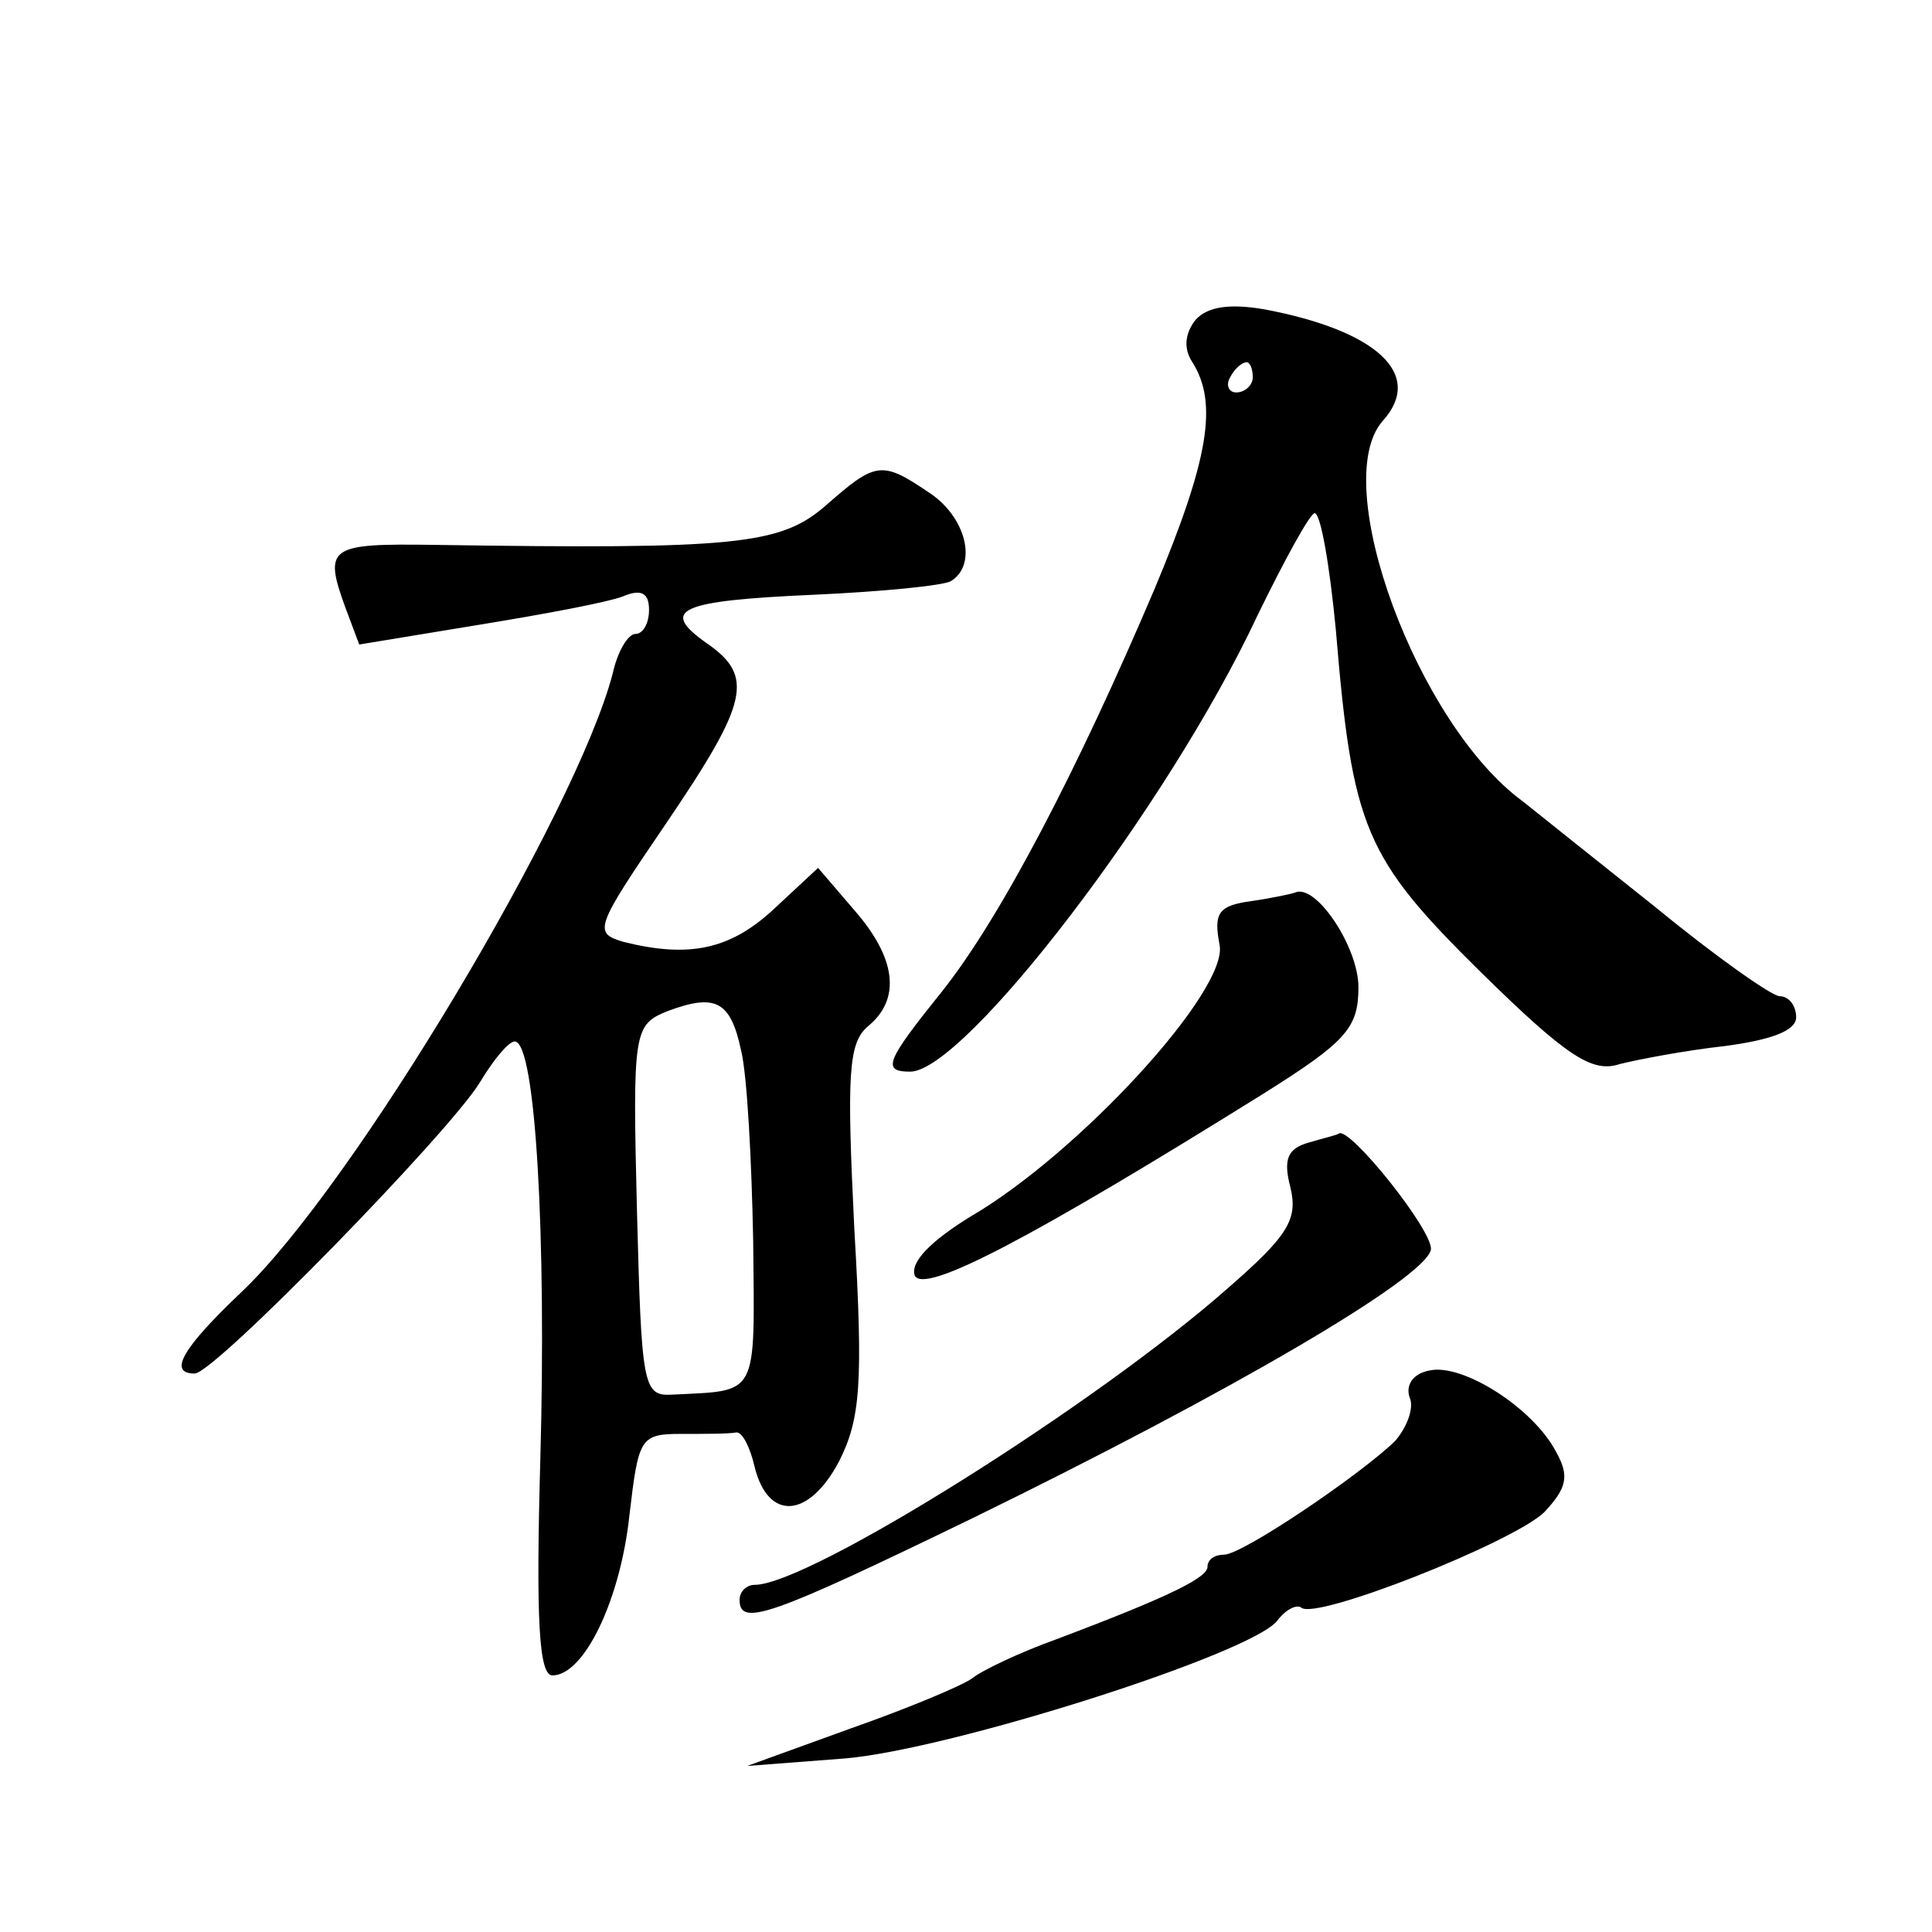 <?xml version="1.0" standalone="no"?>
<!DOCTYPE svg PUBLIC "-//W3C//DTD SVG 20010904//EN"
 "http://www.w3.org/TR/2001/REC-SVG-20010904/DTD/svg10.dtd">
<svg version="1.0" xmlns="http://www.w3.org/2000/svg"
 width="128pt" height="128pt" viewBox="0 0 128 128"
 preserveAspectRatio="xMidYMid meet">
<g transform="translate(0,128) scale(0.1,-0.1)"
fill="#0" stroke="none">
<path d="M792 1068 c-7 -9 -8 -19 -2 -28 17 -27 11 -64 -25 -150 -51 -120 -102
-218 -141 -267 -37 -46 -40 -53 -21 -53 36 0 171 176 230 302 18 37 35 68 38 68
4 0 10 -35 14 -77 11 -132 19 -151 96 -227 57 -56 74 -67 92 -61 12 3 43 9 70 12
30 4 47 10 47 19 0 8 -5 14 -11 14 -5 0 -42 26 -81 58 -39 31 -79 63 -89 71 -70
51 -129 211 -93 252 28 31 -4 60 -78 74 -23 4 -38 2 -46 -7z m38 -38 c0 -5 -5 -10
-11 -10 -5 0 -7 5 -4 10 3 6 8 10 11 10 2 0 4 -4 4 -10z M547 945 c-30 -26 -59
-29 -259 -26 -70 1 -74 -1 -59 -42 l9 -24 79 13 c43 7 86 15 96 19 12 5 17 2 17
-9 0 -9 -4 -16 -9 -16 -5 0 -12 -12 -15 -26 -24 -92 -172 -340 -246 -410 -39 -37
-49 -54 -31 -54 13 0 169 160 189 193 9 15 19 27 23 27 14 0 21 -131 17 -276 -3
-107 -1 -144 8 -144 21 0 45 50 51 106 6 51 7 54 34 54 16 0 32 0 37 1 4 0 9 -10
12 -23 9 -36 36 -34 56 4 14 28 16 51 10 154 -5 102 -4 123 9 134 22 18 19 45 -9
77 l-24 28 -29 -27 c-29 -27 -56 -33 -100 -22 -20 6 -19 9 28 78 55 81 59 98 27
120 -31 22 -19 28 72 32 44 2 85 6 90 9 18 11 10 43 -15 59 -31 21 -35 20 -68 -9z
m-56 -361 c4 -16 7 -73 8 -126 1 -105 4 -99 -54 -102 -19 -1 -20 6 -23 122 -3 119
-2 123 20 132 32 12 42 7 49 -26z M829 683 c-22 -3 -25 -8 -21 -29 6 -30 -93 -138
-165 -180 -26 -16 -40 -30 -37 -39 6 -13 78 25 232 121 54 34 62 43 62 70 0 26
-27 67 -41 63 -2 -1 -16 -4 -30 -6z M867 523 c-14 -4 -17 -11 -12 -30 5 -21 -2
-32 -41 -66 -87 -77 -278 -197 -314 -197 -5 0 -10 -4 -10 -10 0 -18 20 -11 154
54 172 84 300 159 304 178 2 12 -54 82 -61 77 -1 -1 -10 -3 -20 -6z M947 372 c-11
-2 -16 -10 -13 -18 3 -7 -2 -20 -10 -29 -24 -23 -101 -75 -113 -75 -6 0 -11 -3
-11 -8 0 -7 -23 -19 -100 -48 -25 -9 -50 -21 -56 -26 -7 -5 -43 -20 -80 -33 l-69
-25 65 5 c70 6 268 69 286 91 6 8 13 11 16 9 9 -9 140 43 161 63 15 16 17 24 8
40 -15 29 -62 59 -84 54z"/>
</g>
</svg>
